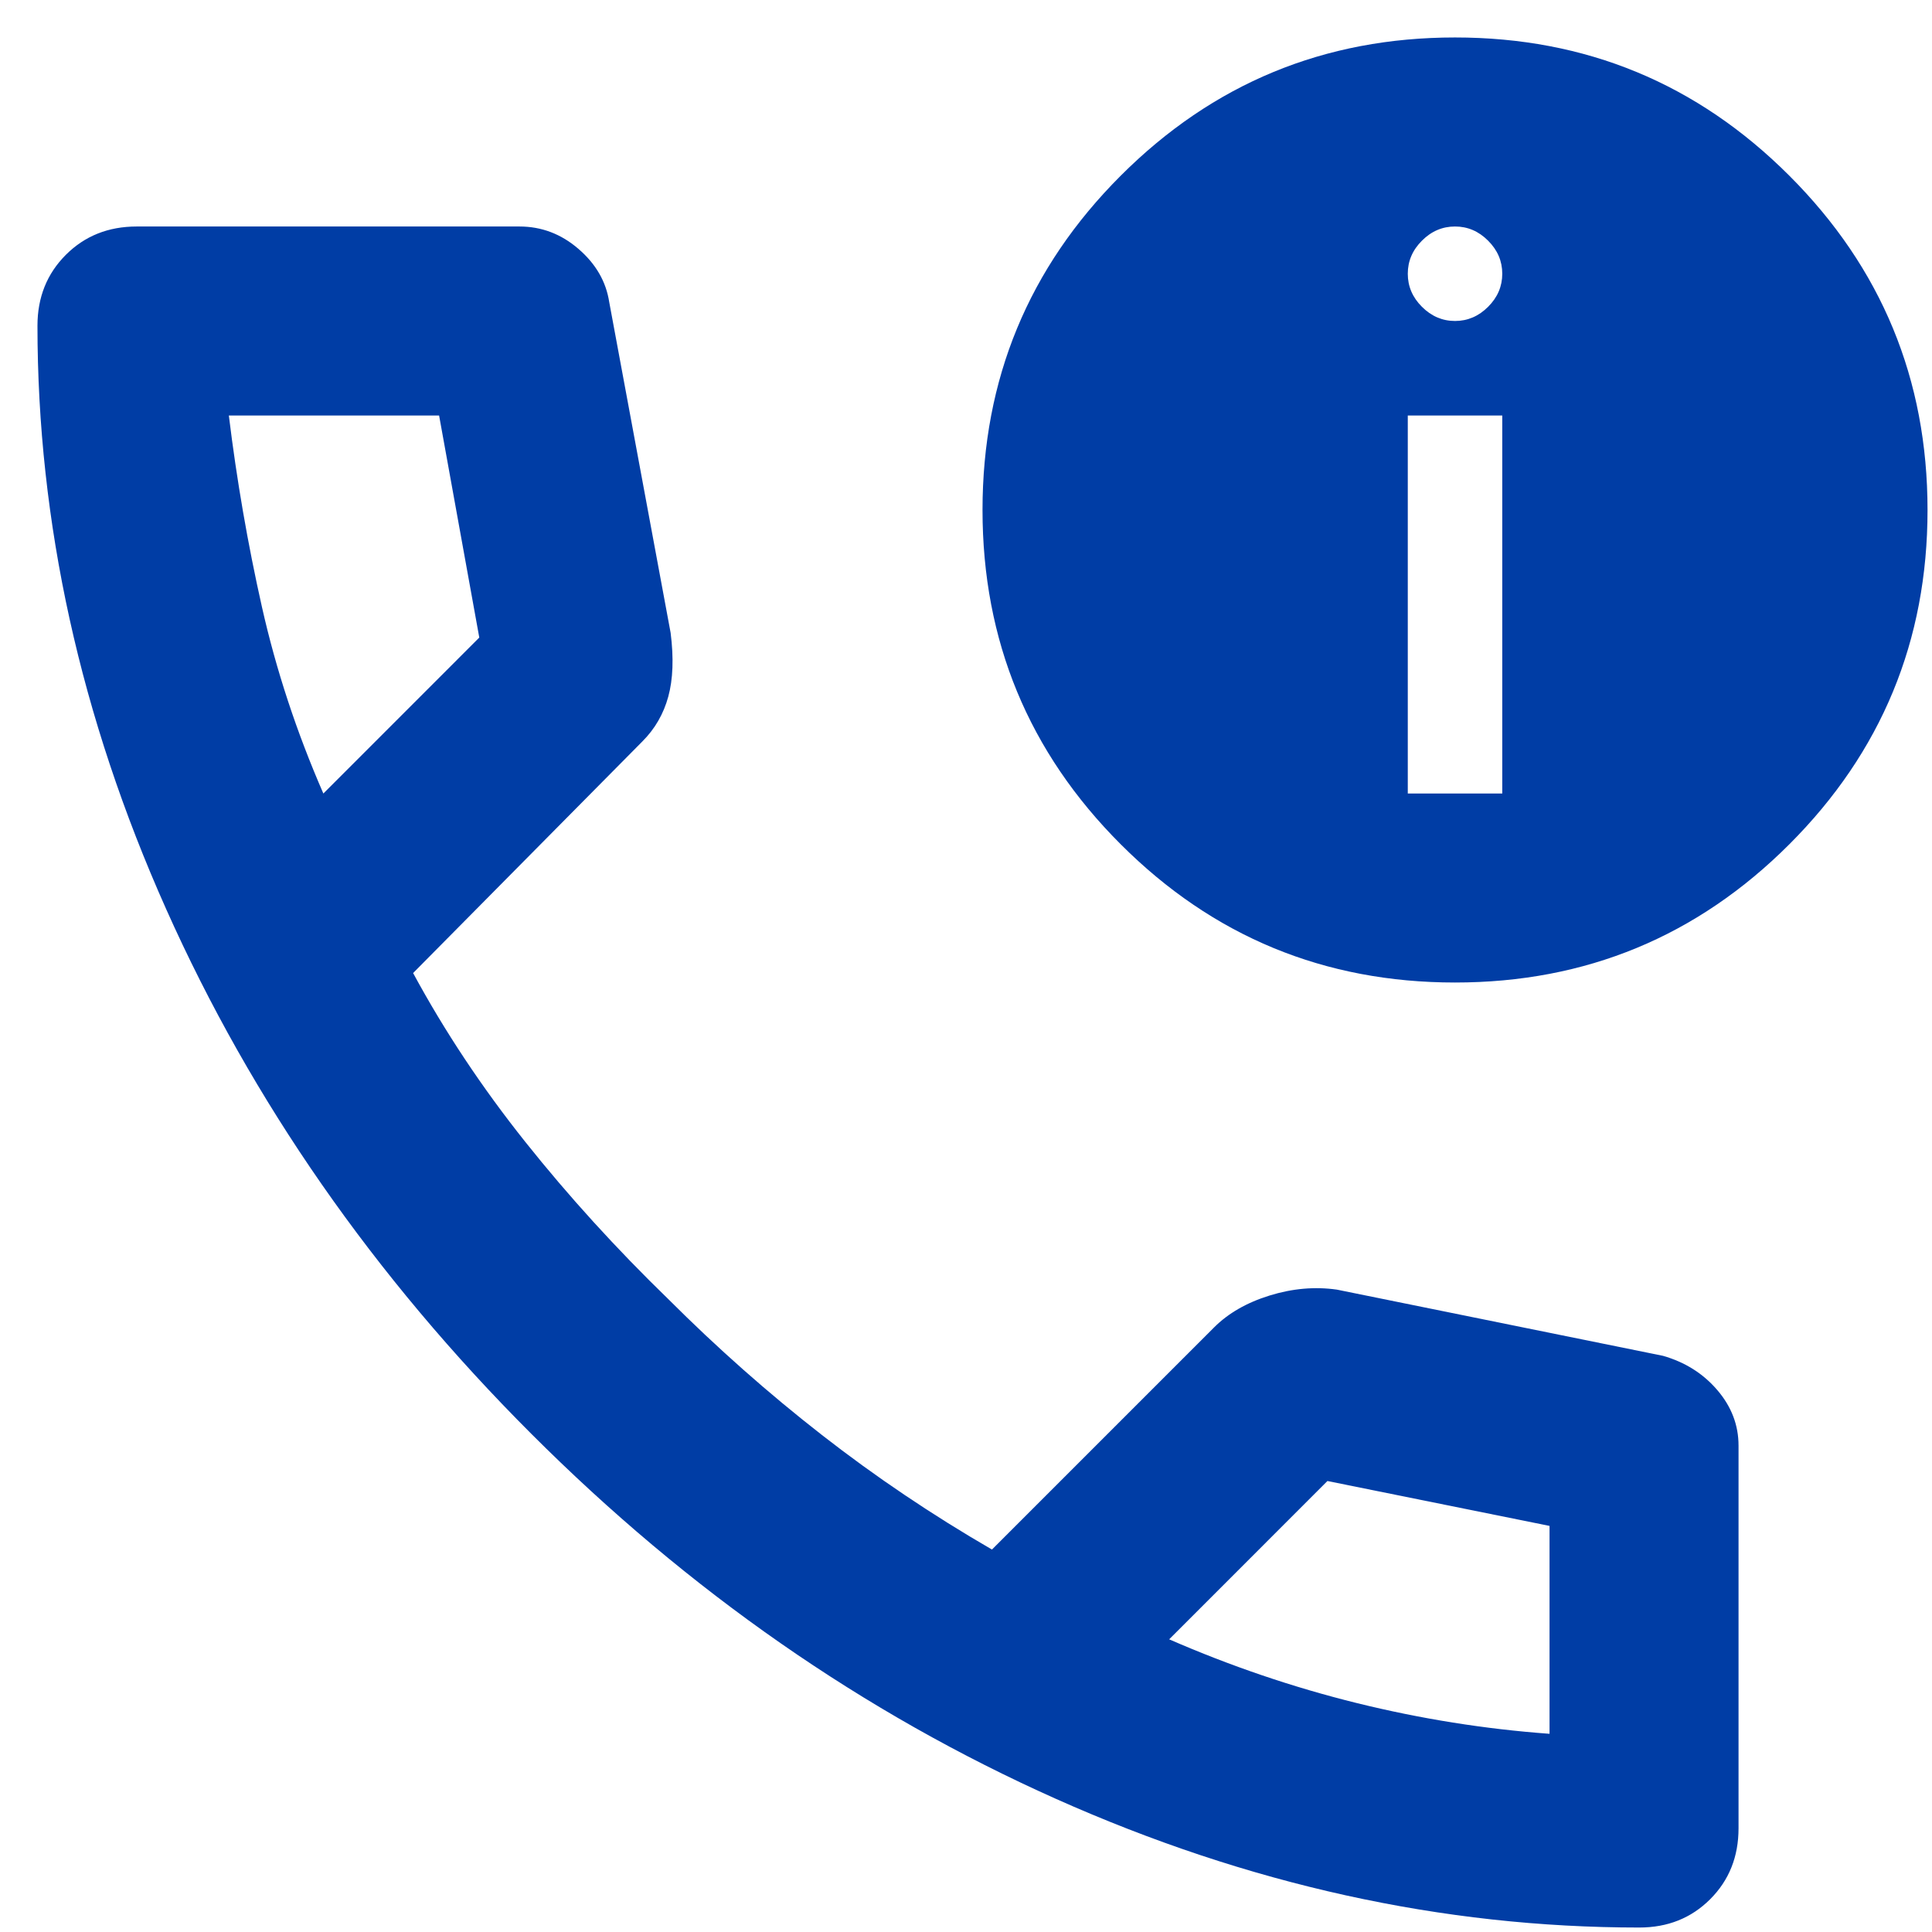 <svg width="51" height="51" viewBox="0 0 51 51" fill="none" xmlns="http://www.w3.org/2000/svg">
<path d="M43.274 50.882C38.076 50.882 32.942 49.749 27.869 47.483C22.797 45.217 18.181 42.005 14.024 37.848C9.866 33.69 6.654 29.075 4.388 24.002C2.122 18.93 0.989 13.795 0.989 8.598C0.989 7.85 1.239 7.226 1.738 6.727C2.237 6.228 2.86 5.979 3.609 5.979H13.712C14.294 5.979 14.814 6.176 15.271 6.571C15.729 6.966 15.999 7.434 16.082 7.974L17.703 16.706C17.787 17.371 17.766 17.932 17.641 18.389C17.516 18.847 17.288 19.242 16.955 19.574L10.905 25.686C11.737 27.225 12.725 28.711 13.868 30.145C15.011 31.58 16.269 32.962 17.641 34.293C18.93 35.582 20.281 36.777 21.695 37.879C23.108 38.981 24.605 39.989 26.185 40.904L32.048 35.041C32.422 34.667 32.91 34.386 33.513 34.199C34.116 34.012 34.709 33.96 35.291 34.043L43.897 35.79C44.479 35.956 44.958 36.257 45.332 36.694C45.706 37.13 45.893 37.619 45.893 38.16V48.263C45.893 49.011 45.644 49.635 45.145 50.134C44.646 50.633 44.022 50.882 43.274 50.882ZM8.536 20.947L12.652 16.83L11.591 10.968H6.041C6.249 12.672 6.54 14.356 6.914 16.02C7.288 17.683 7.829 19.325 8.536 20.947ZM30.863 43.274C32.484 43.98 34.137 44.542 35.821 44.958C37.505 45.373 39.199 45.644 40.904 45.768V40.28L35.041 39.095L30.863 43.274ZM38.409 25.936C34.958 25.936 32.017 24.72 29.584 22.287C27.152 19.855 25.936 16.913 25.936 13.463C25.936 10.012 27.152 7.07 29.584 4.638C32.017 2.205 34.958 0.989 38.409 0.989C41.86 0.989 44.801 2.205 47.234 4.638C49.666 7.07 50.882 10.012 50.882 13.463C50.882 16.913 49.666 19.855 47.234 22.287C44.801 24.72 41.86 25.936 38.409 25.936ZM37.162 20.947H39.656V10.968H37.162V20.947ZM38.409 8.473C38.742 8.473 39.033 8.348 39.282 8.099C39.532 7.85 39.656 7.559 39.656 7.226C39.656 6.893 39.532 6.602 39.282 6.353C39.033 6.103 38.742 5.979 38.409 5.979C38.076 5.979 37.785 6.103 37.536 6.353C37.286 6.602 37.162 6.893 37.162 7.226C37.162 7.559 37.286 7.85 37.536 8.099C37.785 8.348 38.076 8.473 38.409 8.473Z" fill="#003DA5"/>
</svg>
